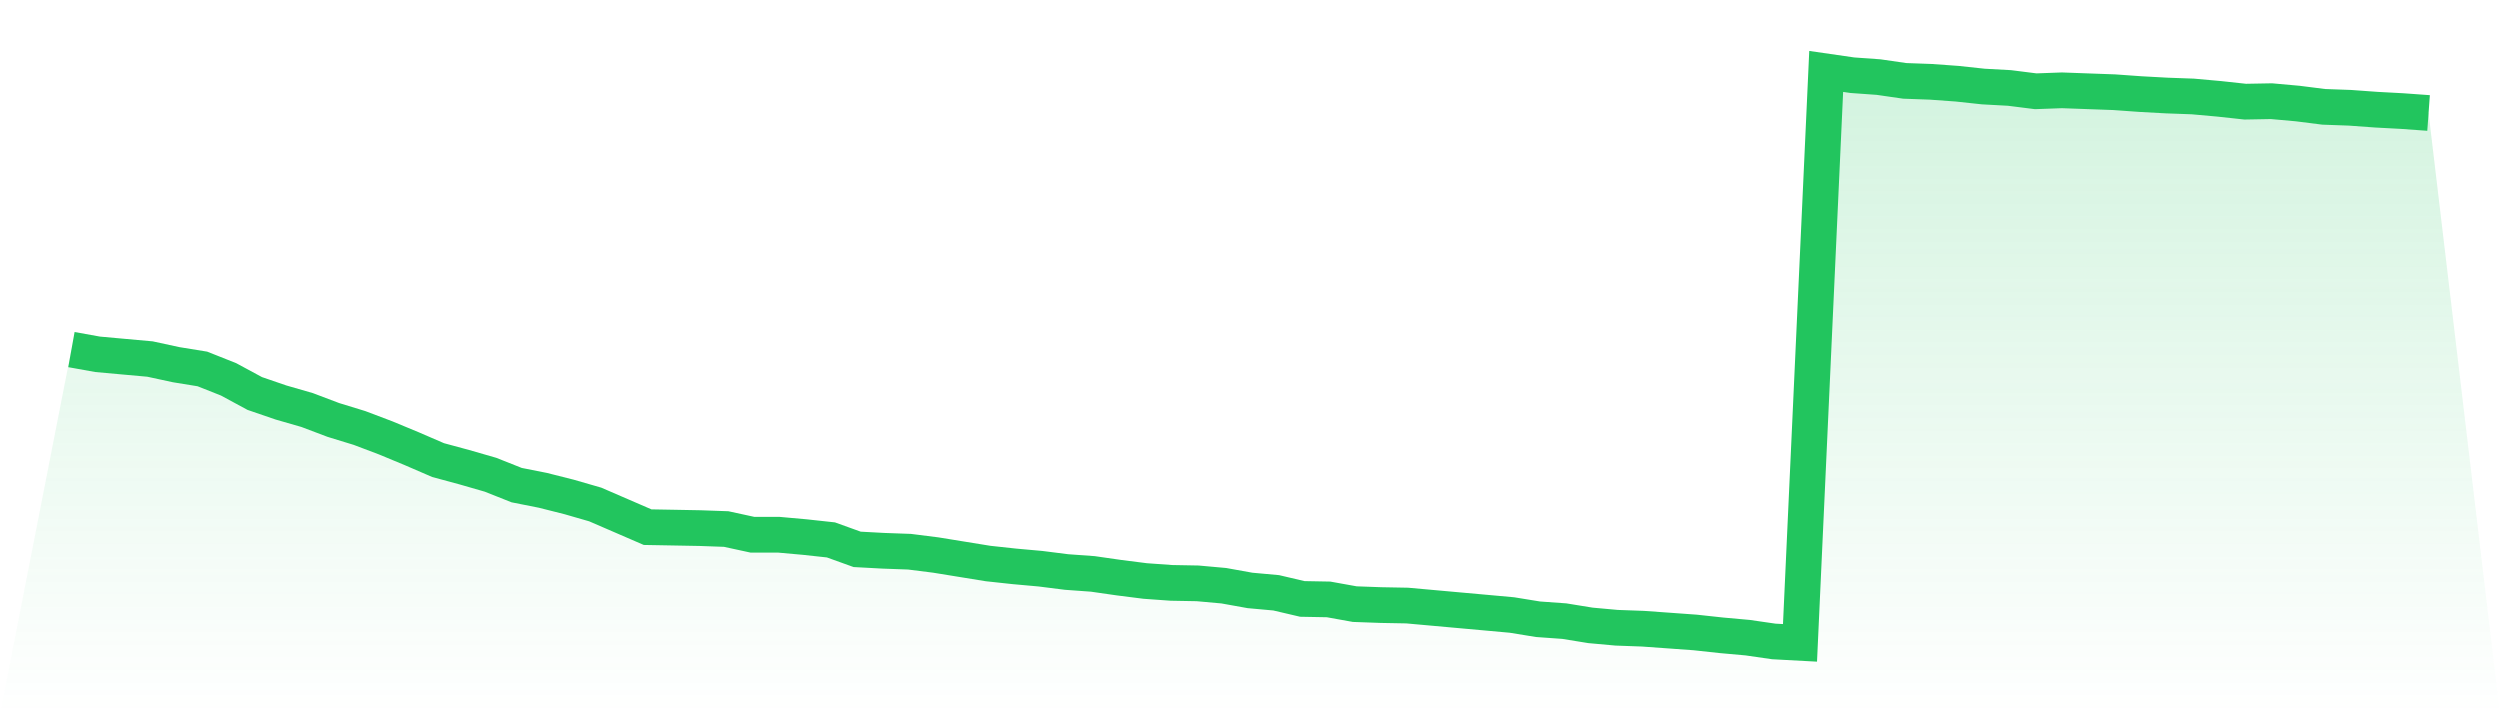 <svg viewBox="0 0 140 40" xmlns="http://www.w3.org/2000/svg">
<defs>
<linearGradient id="gradient" x1="0" x2="0" y1="0" y2="1">
<stop offset="0%" stop-color="#22c55e" stop-opacity="0.2"/>
<stop offset="100%" stop-color="#22c55e" stop-opacity="0"/>
</linearGradient>
</defs>
<path d="M4,19.577 L4,19.577 L5.467,19.841 L6.933,19.974 L8.4,20.106 L9.867,20.423 L11.333,20.661 L12.8,21.243 L14.267,22.036 L15.733,22.539 L17.2,22.962 L18.667,23.517 L20.133,23.967 L21.6,24.522 L23.067,25.131 L24.533,25.765 L26,26.162 L27.467,26.585 L28.933,27.167 L30.4,27.458 L31.867,27.828 L33.333,28.251 L34.8,28.886 L36.267,29.521 L37.733,29.547 L39.2,29.574 L40.667,29.626 L42.133,29.944 L43.6,29.944 L45.067,30.076 L46.533,30.235 L48,30.764 L49.467,30.843 L50.933,30.896 L52.4,31.081 L53.867,31.319 L55.333,31.557 L56.8,31.716 L58.267,31.848 L59.733,32.033 L61.2,32.139 L62.667,32.35 L64.133,32.536 L65.6,32.641 L67.067,32.668 L68.533,32.8 L70,33.064 L71.467,33.197 L72.933,33.54 L74.4,33.567 L75.867,33.831 L77.333,33.884 L78.8,33.911 L80.267,34.043 L81.733,34.175 L83.2,34.307 L84.667,34.44 L86.133,34.678 L87.6,34.783 L89.067,35.021 L90.533,35.154 L92,35.207 L93.467,35.312 L94.933,35.418 L96.4,35.577 L97.867,35.709 L99.333,35.921 L100.8,36 L102.267,4 L103.733,4.212 L105.2,4.317 L106.667,4.529 L108.133,4.582 L109.6,4.688 L111.067,4.846 L112.533,4.926 L114,5.111 L115.467,5.058 L116.933,5.111 L118.4,5.164 L119.867,5.269 L121.333,5.349 L122.8,5.402 L124.267,5.534 L125.733,5.693 L127.2,5.666 L128.667,5.798 L130.133,5.983 L131.6,6.036 L133.067,6.142 L134.533,6.221 L136,6.327 L140,40 L0,40 z" fill="url(#gradient)"/>
<path d="M4,19.577 L4,19.577 L5.467,19.841 L6.933,19.974 L8.4,20.106 L9.867,20.423 L11.333,20.661 L12.8,21.243 L14.267,22.036 L15.733,22.539 L17.2,22.962 L18.667,23.517 L20.133,23.967 L21.6,24.522 L23.067,25.131 L24.533,25.765 L26,26.162 L27.467,26.585 L28.933,27.167 L30.4,27.458 L31.867,27.828 L33.333,28.251 L34.8,28.886 L36.267,29.521 L37.733,29.547 L39.2,29.574 L40.667,29.626 L42.133,29.944 L43.6,29.944 L45.067,30.076 L46.533,30.235 L48,30.764 L49.467,30.843 L50.933,30.896 L52.4,31.081 L53.867,31.319 L55.333,31.557 L56.8,31.716 L58.267,31.848 L59.733,32.033 L61.2,32.139 L62.667,32.35 L64.133,32.536 L65.6,32.641 L67.067,32.668 L68.533,32.8 L70,33.064 L71.467,33.197 L72.933,33.54 L74.4,33.567 L75.867,33.831 L77.333,33.884 L78.8,33.911 L80.267,34.043 L81.733,34.175 L83.2,34.307 L84.667,34.44 L86.133,34.678 L87.6,34.783 L89.067,35.021 L90.533,35.154 L92,35.207 L93.467,35.312 L94.933,35.418 L96.4,35.577 L97.867,35.709 L99.333,35.921 L100.8,36 L102.267,4 L103.733,4.212 L105.2,4.317 L106.667,4.529 L108.133,4.582 L109.6,4.688 L111.067,4.846 L112.533,4.926 L114,5.111 L115.467,5.058 L116.933,5.111 L118.4,5.164 L119.867,5.269 L121.333,5.349 L122.8,5.402 L124.267,5.534 L125.733,5.693 L127.2,5.666 L128.667,5.798 L130.133,5.983 L131.6,6.036 L133.067,6.142 L134.533,6.221 L136,6.327" fill="none" stroke="#22c55e" stroke-width="2"/>
</svg>
